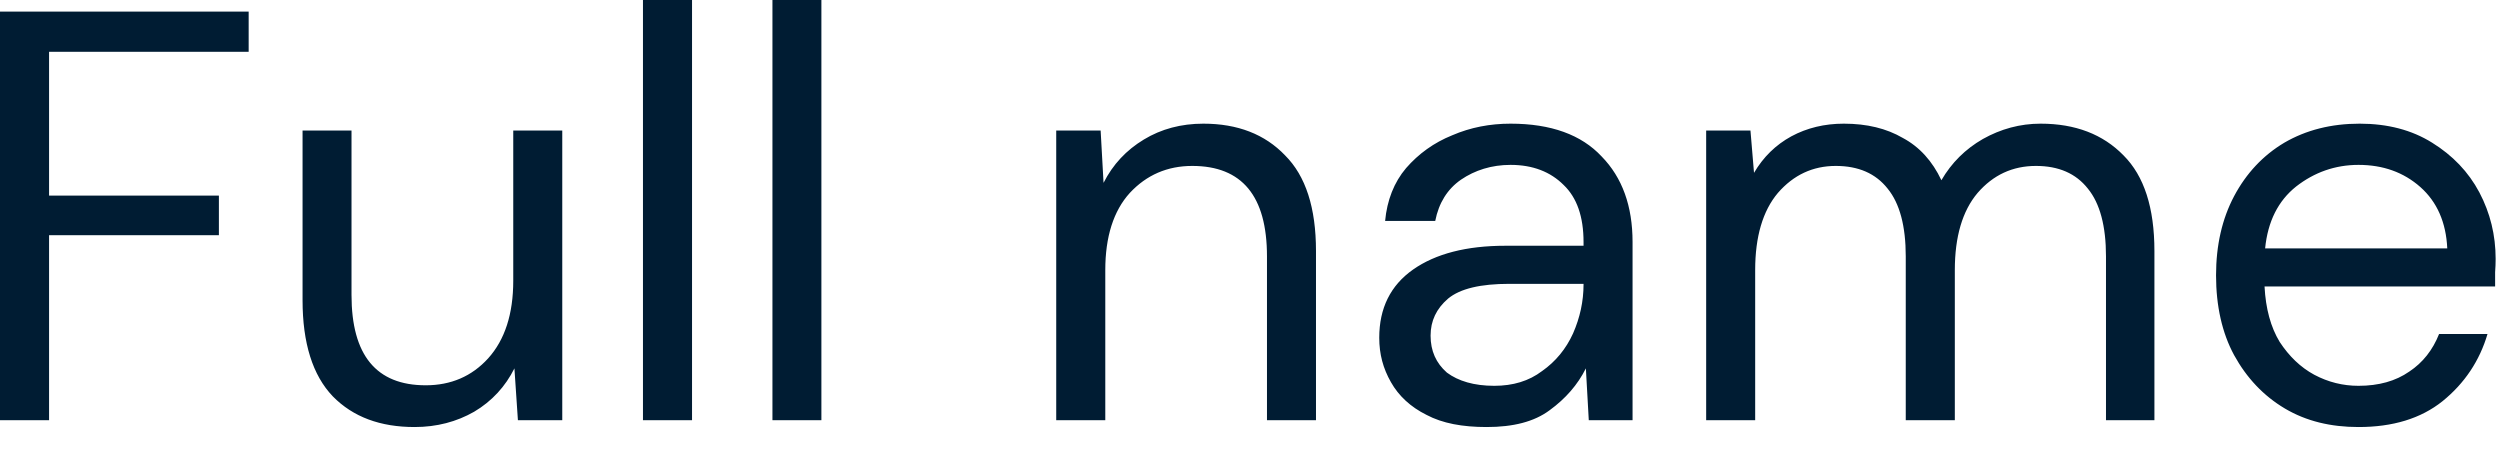 <?xml version="1.0" encoding="utf-8"?>
<svg xmlns="http://www.w3.org/2000/svg" fill="none" height="100%" overflow="visible" preserveAspectRatio="none" style="display: block;" viewBox="0 0 43 8" width="100%">
<path d="M0 7.227V0.2H4.277V0.891H0.844V3.364H3.765V4.045H0.844V7.227H0ZM7.131 7.345C6.542 7.345 6.074 7.173 5.725 6.818C5.377 6.455 5.204 5.9 5.204 5.164V2.245H6.046V5.073C6.046 6.109 6.471 6.627 7.322 6.627C7.756 6.627 8.115 6.473 8.396 6.164C8.684 5.845 8.828 5.4 8.828 4.827V2.245H9.671V7.227H8.908L8.848 6.336C8.694 6.645 8.463 6.9 8.155 7.082C7.854 7.254 7.513 7.345 7.131 7.345ZM11.059 7.227V0H11.903V7.227H11.059ZM13.286 7.227V0H14.128V7.227H13.286ZM18.167 7.227V2.245H18.931L18.981 3.145C19.142 2.827 19.373 2.582 19.674 2.4C19.974 2.218 20.316 2.127 20.698 2.127C21.287 2.127 21.756 2.309 22.104 2.673C22.458 3.027 22.635 3.573 22.635 4.318V7.227H21.792V4.409C21.792 3.373 21.364 2.854 20.507 2.854C20.079 2.854 19.721 3.009 19.433 3.318C19.152 3.627 19.011 4.073 19.011 4.645V7.227H18.167ZM25.57 7.345C25.155 7.345 24.811 7.282 24.536 7.136C24.262 7 24.057 6.809 23.924 6.573C23.789 6.336 23.723 6.091 23.723 5.809C23.723 5.3 23.917 4.909 24.305 4.636C24.693 4.364 25.223 4.227 25.892 4.227H27.237V4.163C27.237 3.727 27.123 3.4 26.895 3.182C26.668 2.955 26.364 2.836 25.982 2.836C25.655 2.836 25.369 2.927 25.128 3.091C24.894 3.254 24.747 3.491 24.686 3.8H23.824C23.857 3.445 23.977 3.136 24.185 2.891C24.399 2.645 24.663 2.454 24.978 2.327C25.293 2.191 25.627 2.127 25.982 2.127C26.678 2.127 27.2 2.318 27.548 2.691C27.904 3.055 28.08 3.545 28.08 4.163V7.227H27.327L27.277 6.336C27.136 6.618 26.929 6.855 26.655 7.055C26.387 7.255 26.026 7.345 25.57 7.345ZM25.701 6.636C26.022 6.636 26.296 6.555 26.524 6.382C26.758 6.218 26.936 6 27.056 5.736C27.176 5.463 27.237 5.182 27.237 4.891V4.882H25.962C25.466 4.882 25.115 4.964 24.907 5.136C24.706 5.309 24.606 5.518 24.606 5.773C24.606 6.036 24.7 6.245 24.887 6.409C25.082 6.554 25.353 6.636 25.701 6.636ZM29.346 7.227V2.245H30.108L30.169 2.973C30.329 2.7 30.544 2.491 30.811 2.345C31.08 2.2 31.381 2.127 31.715 2.127C32.11 2.127 32.448 2.209 32.729 2.373C33.017 2.527 33.238 2.773 33.392 3.1C33.566 2.8 33.804 2.564 34.105 2.391C34.413 2.218 34.745 2.127 35.098 2.127C35.695 2.127 36.17 2.309 36.525 2.673C36.879 3.027 37.056 3.573 37.056 4.318V7.227H36.223V4.409C36.223 3.891 36.12 3.5 35.912 3.245C35.705 2.982 35.407 2.854 35.018 2.854C34.616 2.854 34.283 3.009 34.015 3.318C33.753 3.627 33.623 4.073 33.623 4.645V7.227H32.779V4.409C32.779 3.891 32.676 3.5 32.468 3.245C32.261 2.982 31.963 2.854 31.575 2.854C31.18 2.854 30.849 3.009 30.58 3.318C30.319 3.627 30.189 4.073 30.189 4.645V7.227H29.346ZM40.566 7.345C40.091 7.345 39.669 7.245 39.301 7.027C38.933 6.809 38.642 6.5 38.427 6.109C38.22 5.727 38.116 5.264 38.116 4.736C38.116 4.218 38.22 3.764 38.427 3.373C38.635 2.982 38.923 2.673 39.291 2.454C39.666 2.236 40.097 2.127 40.586 2.127C41.068 2.127 41.483 2.236 41.832 2.454C42.185 2.673 42.456 2.954 42.645 3.309C42.832 3.664 42.925 4.045 42.925 4.454C42.925 4.527 42.922 4.6 42.916 4.682C42.916 4.754 42.916 4.836 42.916 4.927H38.95C38.97 5.309 39.056 5.627 39.211 5.882C39.372 6.127 39.569 6.318 39.804 6.445C40.044 6.573 40.298 6.636 40.566 6.636C40.914 6.636 41.205 6.555 41.44 6.391C41.674 6.236 41.844 6.018 41.952 5.745H42.785C42.651 6.2 42.394 6.591 42.012 6.9C41.637 7.2 41.155 7.345 40.566 7.345ZM40.566 2.836C40.164 2.836 39.806 2.964 39.492 3.209C39.184 3.455 39.006 3.809 38.96 4.273H42.093C42.073 3.827 41.918 3.473 41.631 3.218C41.343 2.963 40.988 2.836 40.566 2.836Z" fill="#001C33" id="Vector"/>
</svg>